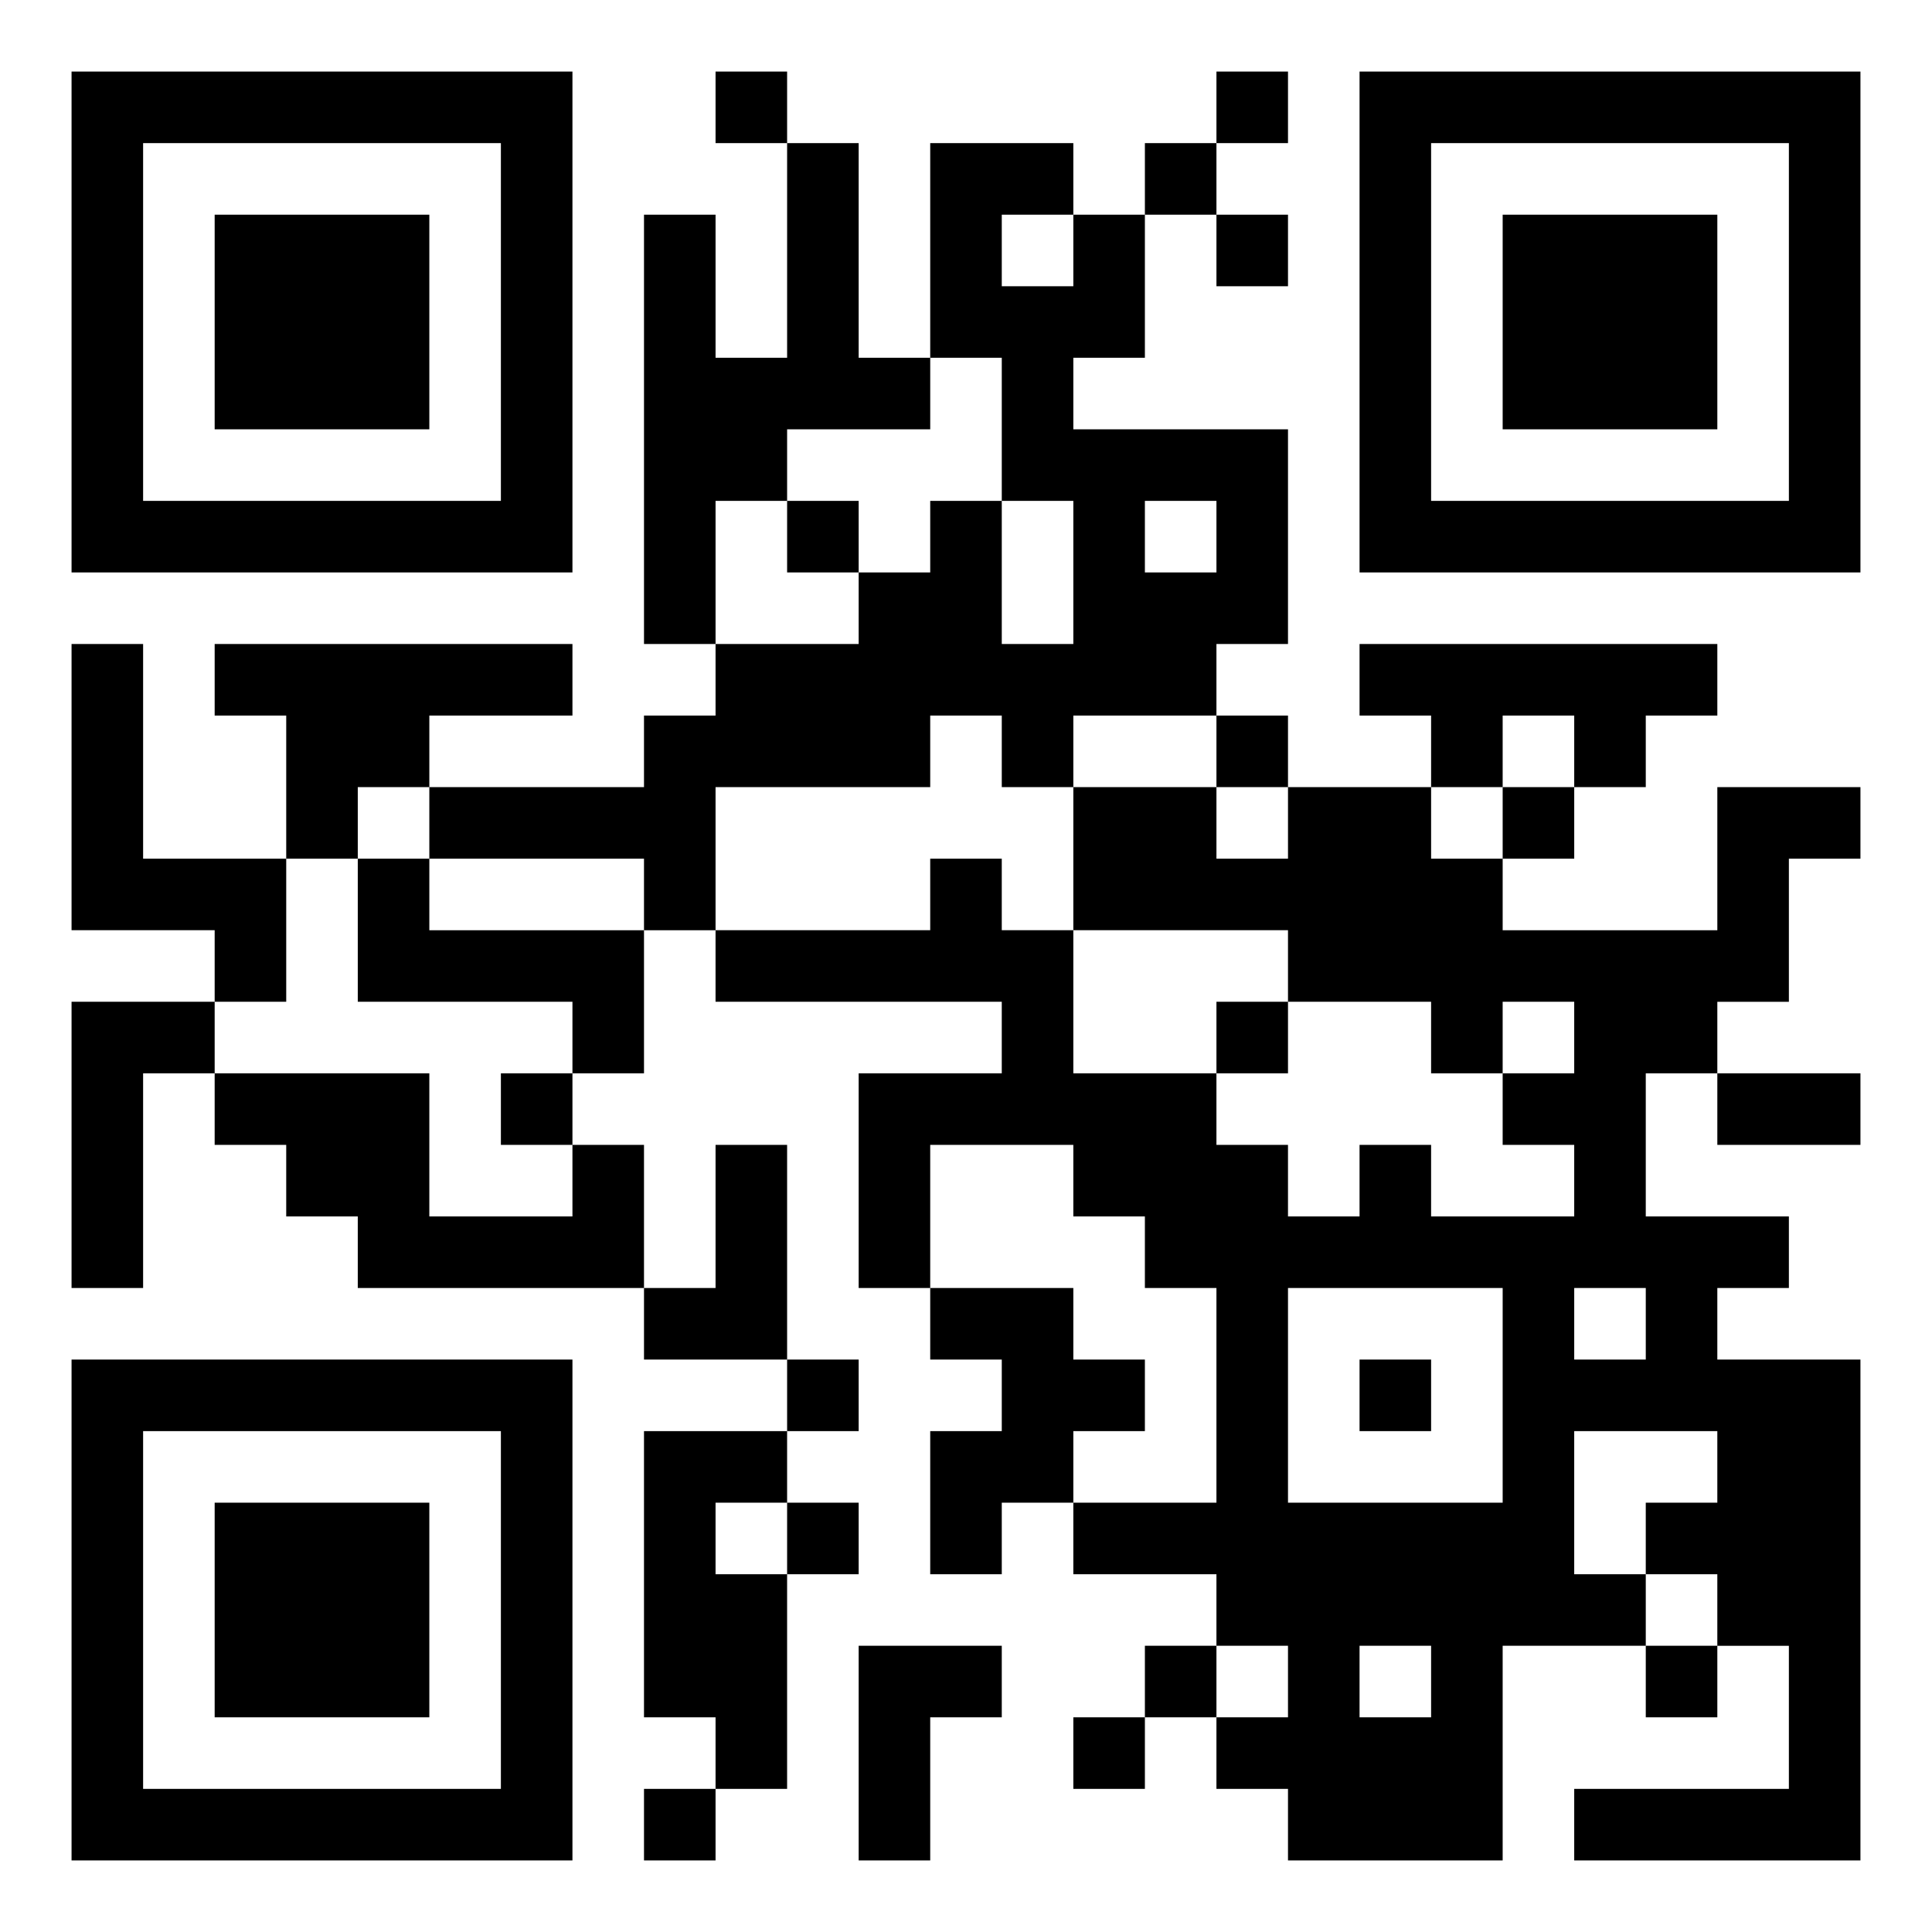 <svg xmlns="http://www.w3.org/2000/svg" width="108" height="108" viewBox="0 0 27 27"><path d="M1 1h7v7h-7zM10 1h1v1h-1zM17 1h1v1h-1zM19 1h7v7h-7zM2 2v5h5v-5zM11 2h1v3h1v1h-2v1h-1v2h-1v-6h1v2h1zM13 2h2v1h-1v1h1v-1h1v2h-1v1h3v3h-1v1h-2v1h-1v-1h-1v1h-3v2h-1v-1h-3v-1h3v-1h1v-1h2v-1h1v-1h1v2h1v-2h-1v-2h-1zM16 2h1v1h-1zM20 2v5h5v-5zM3 3h3v3h-3zM17 3h1v1h-1zM21 3h3v3h-3zM11 7h1v1h-1zM16 7v1h1v-1zM1 9h1v3h2v2h-1v-1h-2zM3 9h5v1h-2v1h-1v1h-1v-2h-1zM19 9h5v1h-1v1h-1v-1h-1v1h-1v-1h-1zM17 10h1v1h-1zM15 11h2v1h1v-1h2v1h1v1h3v-2h2v1h-1v2h-1v1h-1v2h2v1h-1v1h2v7h-4v-1h3v-2h-1v-1h-1v-1h1v-1h-2v2h1v1h-2v3h-3v-1h-1v-1h1v-1h-1v-1h-2v-1h2v-3h-1v-1h-1v-1h-2v2h-1v-3h2v-1h-4v-1h3v-1h1v1h1v2h2v1h1v1h1v-1h1v1h2v-1h-1v-1h1v-1h-1v1h-1v-1h-2v-1h-3zM21 11h1v1h-1zM5 12h1v1h3v2h-1v-1h-3zM1 14h2v1h-1v3h-1zM17 14h1v1h-1zM3 15h3v2h2v-1h1v2h-4v-1h-1v-1h-1zM7 15h1v1h-1zM24 15h2v1h-2zM10 16h1v3h-2v-1h1zM13 18h2v1h1v1h-1v1h-1v1h-1v-2h1v-1h-1zM18 18v3h3v-3zM22 18v1h1v-1zM1 19h7v7h-7zM11 19h1v1h-1zM19 19h1v1h-1zM2 20v5h5v-5zM9 20h2v1h-1v1h1v3h-1v-1h-1zM3 21h3v3h-3zM11 21h1v1h-1zM12 23h2v1h-1v2h-1zM16 23h1v1h-1zM19 23v1h1v-1zM23 23h1v1h-1zM15 24h1v1h-1zM9 25h1v1h-1z"/></svg>